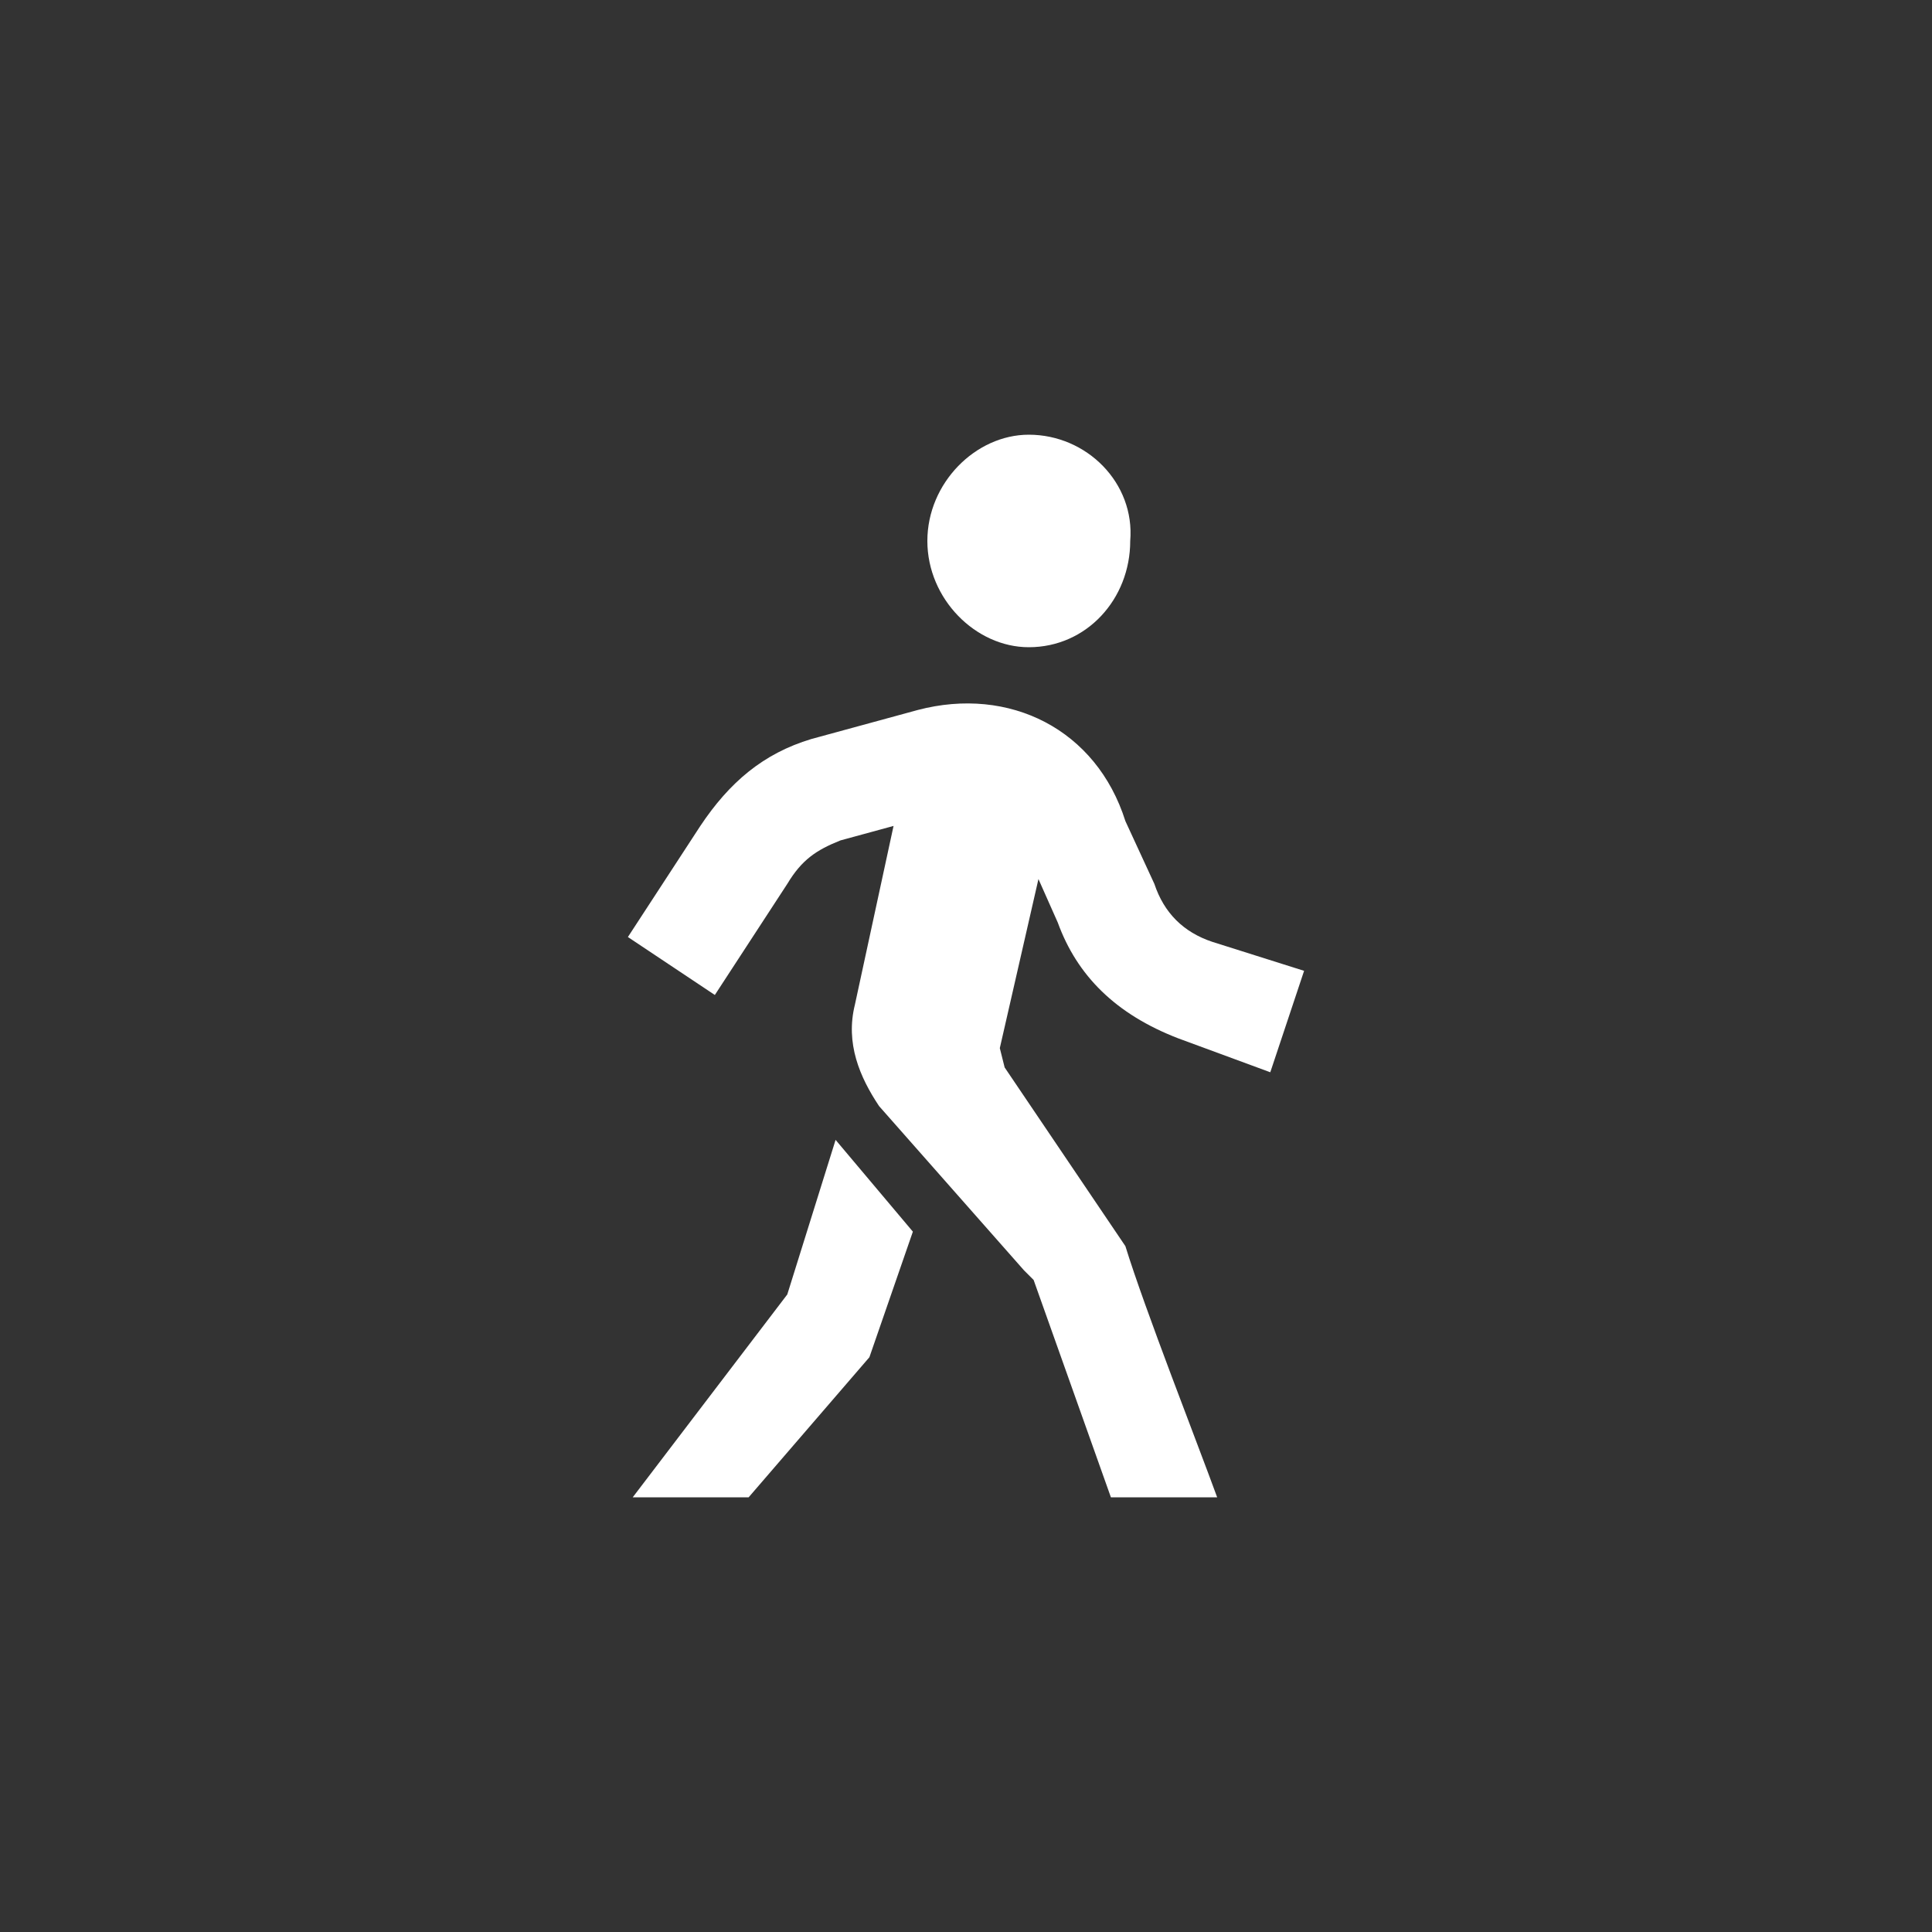 <svg width="40" height="40" viewBox="0 0 40 40" version="1.1" xmlns="http://www.w3.org/2000/svg" xmlns:xlink="http://www.w3.org/1999/xlink">
<rect x="0" y="0" width="40" height="40" fill="#333333" stroke="none"/>
<g id="Canvas" fill="none">
<g id="walk">
<path id="Vector" d="M 8.3 4.4C 9.5 4.4 10.4 3.4 10.4 2.2C 10.5 1 9.5 0 8.3 0C 7.2 0 6.2 1 6.2 2.2C 6.2 3.4 7.2 4.4 8.3 4.4ZM 8.9 10.1C 9.3 11.2 10.1 12 11.4 12.5L 13.3 13.2L 14 11.1L 12.1 10.5C 11.5 10.3 11.1 9.9 10.9 9.3L 10.3 8C 9.7 6.1 7.9 5.2 6 5.7L 3.8 6.3C 2.8 6.6 2.1 7.2 1.5 8.1L 0 10.4L 1.8 11.6L 3.3 9.3C 3.6 8.8 3.9 8.6 4.4 8.4L 5.5 8.1L 4.7 11.8C 4.5 12.6 4.8 13.3 5.2 13.9L 8.2 17.3L 8.4 17.5L 10 22L 12.2 22C 11.8 20.9 10.7 18.1 10.3 16.8L 7.8 13.1L 7.7 12.7L 8.5 9.2L 8.9 10.1ZM 3.3 17.8L 0.1 22L 2.5 22L 5 19.1L 5.9 16.5L 4.3 14.6L 3.3 17.8Z" transform="translate(13 9)" fill="white"/>
</g>
</g>
</svg>
